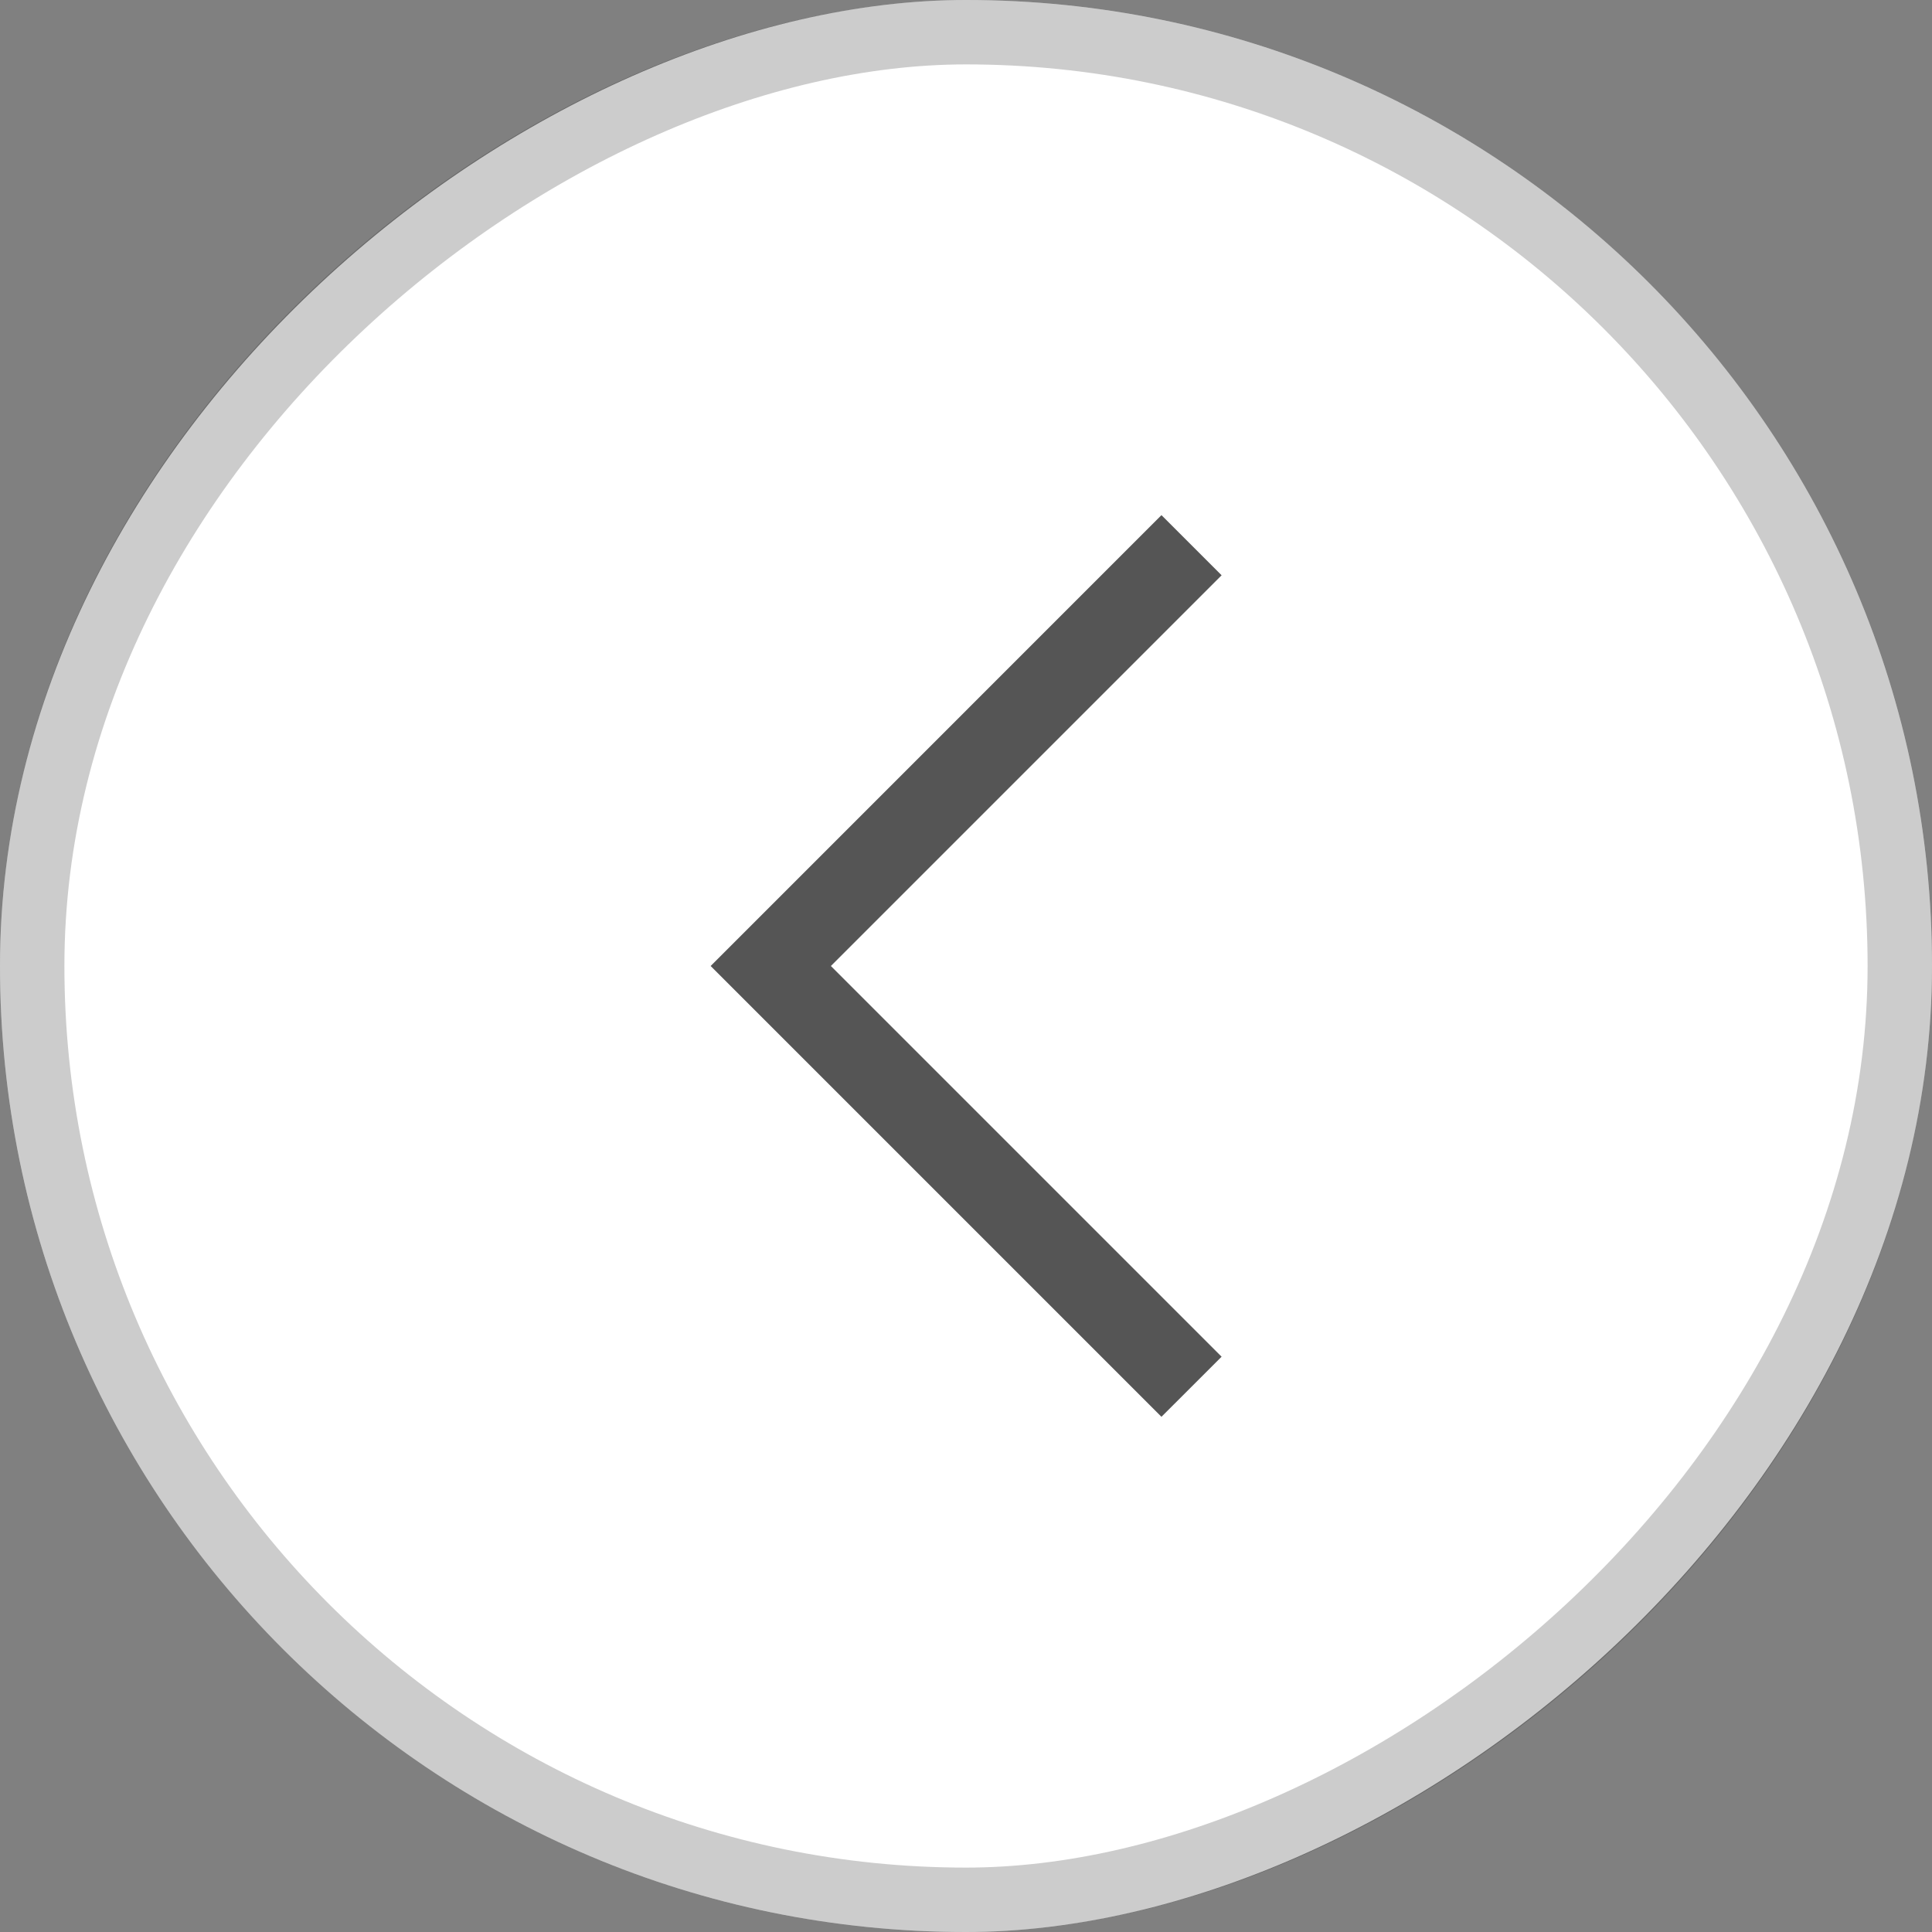 <svg width="30" height="30" viewBox="0 0 30 30" fill="none" xmlns="http://www.w3.org/2000/svg">
<rect x="0" y="0" width="30" height="30" fill="#808080" stroke="none"/>
<rect x="30" y="-0" width="30" height="30" rx="15" transform="rotate(90 30 -0)" fill="white"/>
<rect x="29.5" y="0.5" width="29" height="29" rx="14.5" transform="rotate(90 29.5 0.5)" stroke="black" stroke-opacity="0.2"/>
<path d="M12.902 15L18.969 21.067L18.035 22L11.035 15L18.035 7.999L18.969 8.933L12.902 15Z" fill="#555555"/>
</svg>
